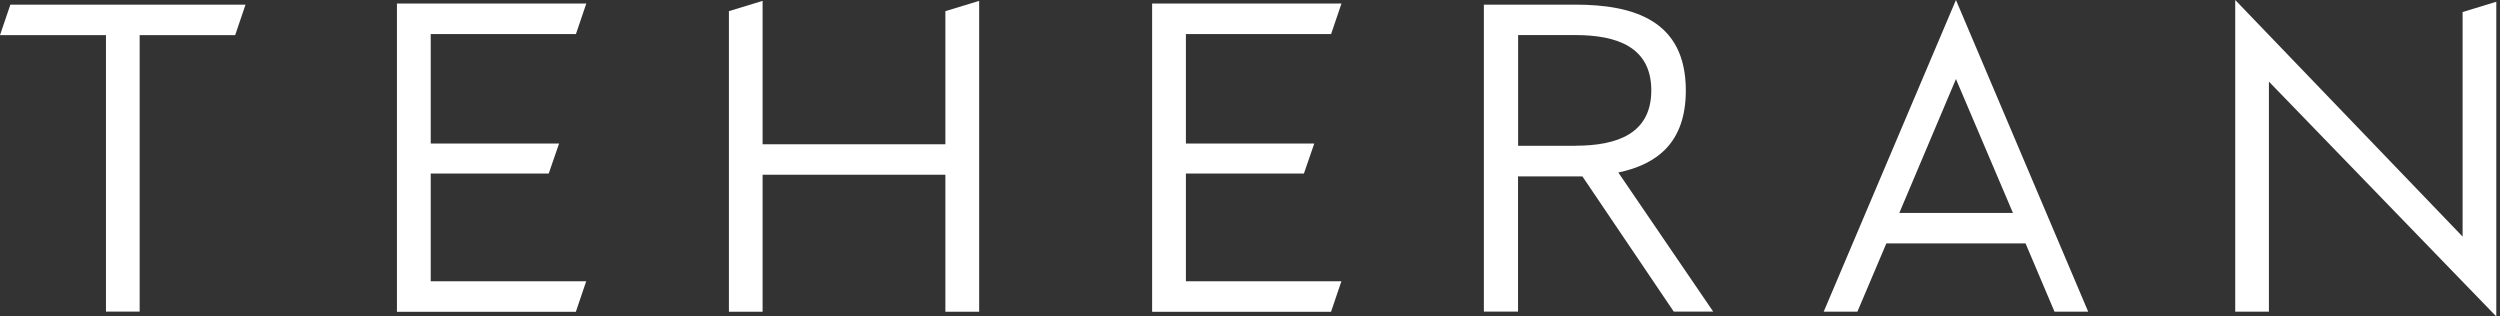 <svg width="158" height="20" viewBox="0 0 158 20" fill="none" xmlns="http://www.w3.org/2000/svg">
<rect x="0" y="0" width="158" height="20" fill="#333333" stroke="none"/>
<g id="Group">
<path id="Vector" d="M8.826 2.222V19.695H6.697V2.222H0L0.655 0.293H15.517L14.862 2.222H8.826Z" fill="white"/>
<path id="Vector_2" d="M37.048 17.777L36.393 19.706H25.087V0.223H37.054L36.399 2.151H27.222V9.07H35.334L34.679 10.969H27.222V17.777H37.054H37.048Z" fill="white"/>
<path id="Vector_3" d="M59.748 0.705L61.883 0.055V19.7H59.748V11.045H48.196V19.7H46.067V0.705L48.196 0.055V9.117H59.748V0.705Z" fill="white"/>
<path id="Vector_4" d="M84.776 17.777L84.121 19.706H72.814V0.223H84.781L84.126 2.151H74.949V9.07H83.062L82.407 10.969H74.949V17.777H84.781H84.776Z" fill="white"/>
<path id="Vector_5" d="M102.286 10.9C104.742 10.383 106.544 9 106.544 5.718C106.544 1.298 103.268 0.293 99.548 0.293H93.781V19.695H95.939V11.15H100.01L105.783 19.695H108.275L102.28 10.906L102.286 10.9ZM99.554 9.215H95.945V2.216H99.554C102.204 2.216 104.362 2.977 104.362 5.713C104.362 8.449 102.204 9.21 99.554 9.21V9.215Z" fill="white"/>
<path id="Vector_6" d="M128.014 15.382H119.218L117.387 19.698H115.258L123.616 0L131.974 19.698H129.845L128.014 15.382ZM123.616 4.996L120.036 13.459H127.219L123.616 4.996Z" fill="white"/>
<path id="Vector_7" d="M143.395 5.152V19.698H141.266V0L155.637 14.952V0.761L157.766 0.11V20L143.395 5.158V5.152Z" fill="white"/>
</g>
</svg>
